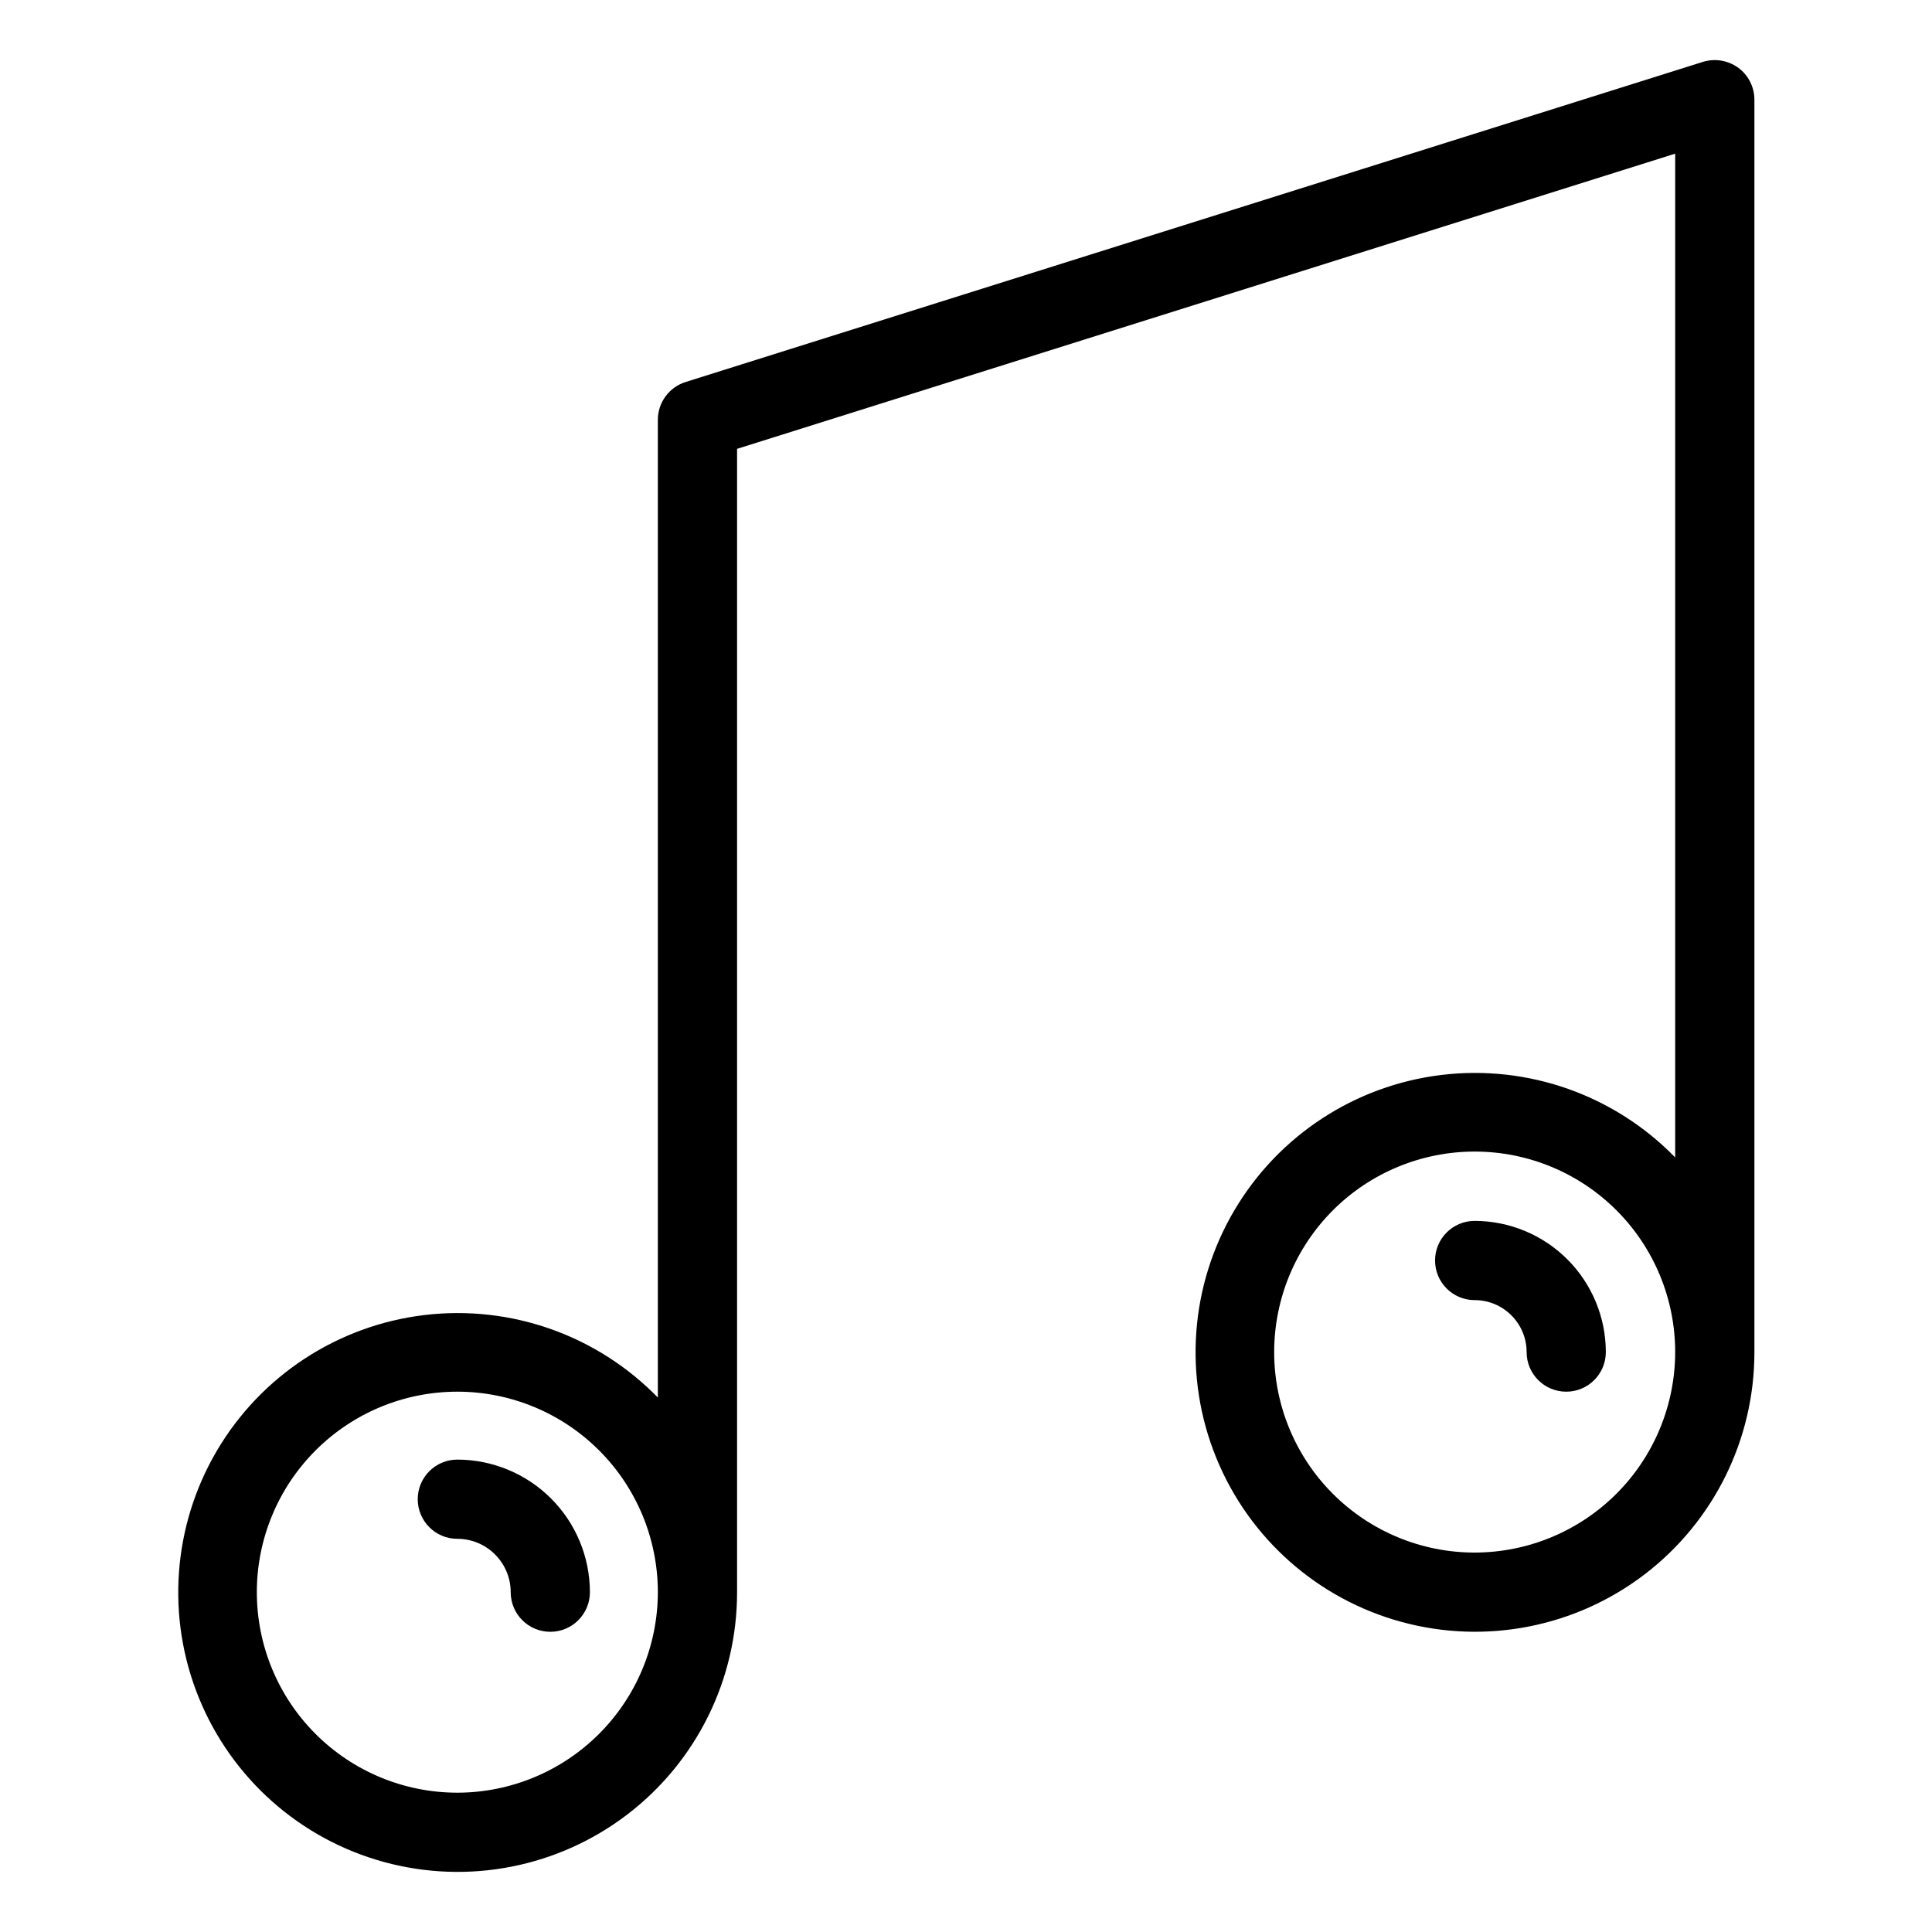 <?xml version="1.0" encoding="UTF-8"?>
<!-- Uploaded to: SVG Repo, www.svgrepo.com, Generator: SVG Repo Mixer Tools -->
<svg fill="#000000" width="800px" height="800px" version="1.1" viewBox="144 144 512 512" xmlns="http://www.w3.org/2000/svg">
 <g>
  <path d="m265.2 530.81c-5.797 0-10.496 4.699-10.496 10.496 0 5.797 4.699 10.496 10.496 10.496 7.809 0.012 14.133 6.34 14.141 14.145 0 5.797 4.699 10.496 10.496 10.496 5.797 0 10.496-4.699 10.496-10.496-0.012-9.312-3.715-18.246-10.301-24.832-6.586-6.586-15.516-10.293-24.832-10.305z"/>
  <path d="m534.8 467.55c-5.797 0-10.496 4.699-10.496 10.496s4.699 10.496 10.496 10.496c7.602 0.008 13.766 6.172 13.77 13.773 0 5.797 4.699 10.496 10.496 10.496s10.496-4.699 10.496-10.496c-0.008-9.215-3.676-18.051-10.191-24.57-6.519-6.516-15.355-10.184-24.57-10.195z"/>
  <path d="m604.64 161.95c-2.699-1.965-6.168-2.539-9.359-1.551l-269.6 84.84c-4.371 1.379-7.344 5.434-7.344 10.016v259.11c-16.102-16.539-38.996-24.621-61.914-21.859s-43.234 16.051-54.949 35.945c-11.711 19.891-13.477 44.105-4.773 65.484 8.699 21.383 26.875 37.48 49.148 43.539 22.277 6.059 46.102 1.379 64.434-12.648 18.332-14.027 29.074-35.801 29.047-58.887v-302.99l248.61-78.227v266.01c-16.102-16.539-38.996-24.625-61.914-21.863-22.918 2.762-43.234 16.055-54.949 35.945-11.711 19.891-13.477 44.105-4.773 65.488 8.699 21.379 26.875 37.477 49.152 43.535 22.273 6.059 46.098 1.383 64.43-12.648 18.332-14.027 29.074-35.801 29.047-58.887v-331.89c0-3.344-1.594-6.488-4.289-8.465zm-339.44 457.13c-14.09 0-27.605-5.598-37.57-15.562-9.965-9.965-15.566-23.48-15.566-37.574 0-14.09 5.602-27.605 15.566-37.57s23.48-15.566 37.57-15.566c14.094 0 27.609 5.602 37.574 15.566 9.965 9.965 15.562 23.48 15.562 37.57-0.016 14.09-5.621 27.594-15.582 37.555-9.961 9.961-23.465 15.566-37.555 15.582zm269.6-63.633c-14.094 0-27.605-5.598-37.57-15.566-9.965-9.965-15.562-23.48-15.562-37.57 0.004-14.094 5.602-27.609 15.566-37.574 9.965-9.965 23.48-15.562 37.574-15.559 14.09 0 27.605 5.598 37.57 15.562 9.965 9.965 15.562 23.48 15.562 37.57-0.016 14.09-5.621 27.598-15.582 37.559-9.965 9.961-23.469 15.562-37.559 15.578z"/>
 </g>
</svg>